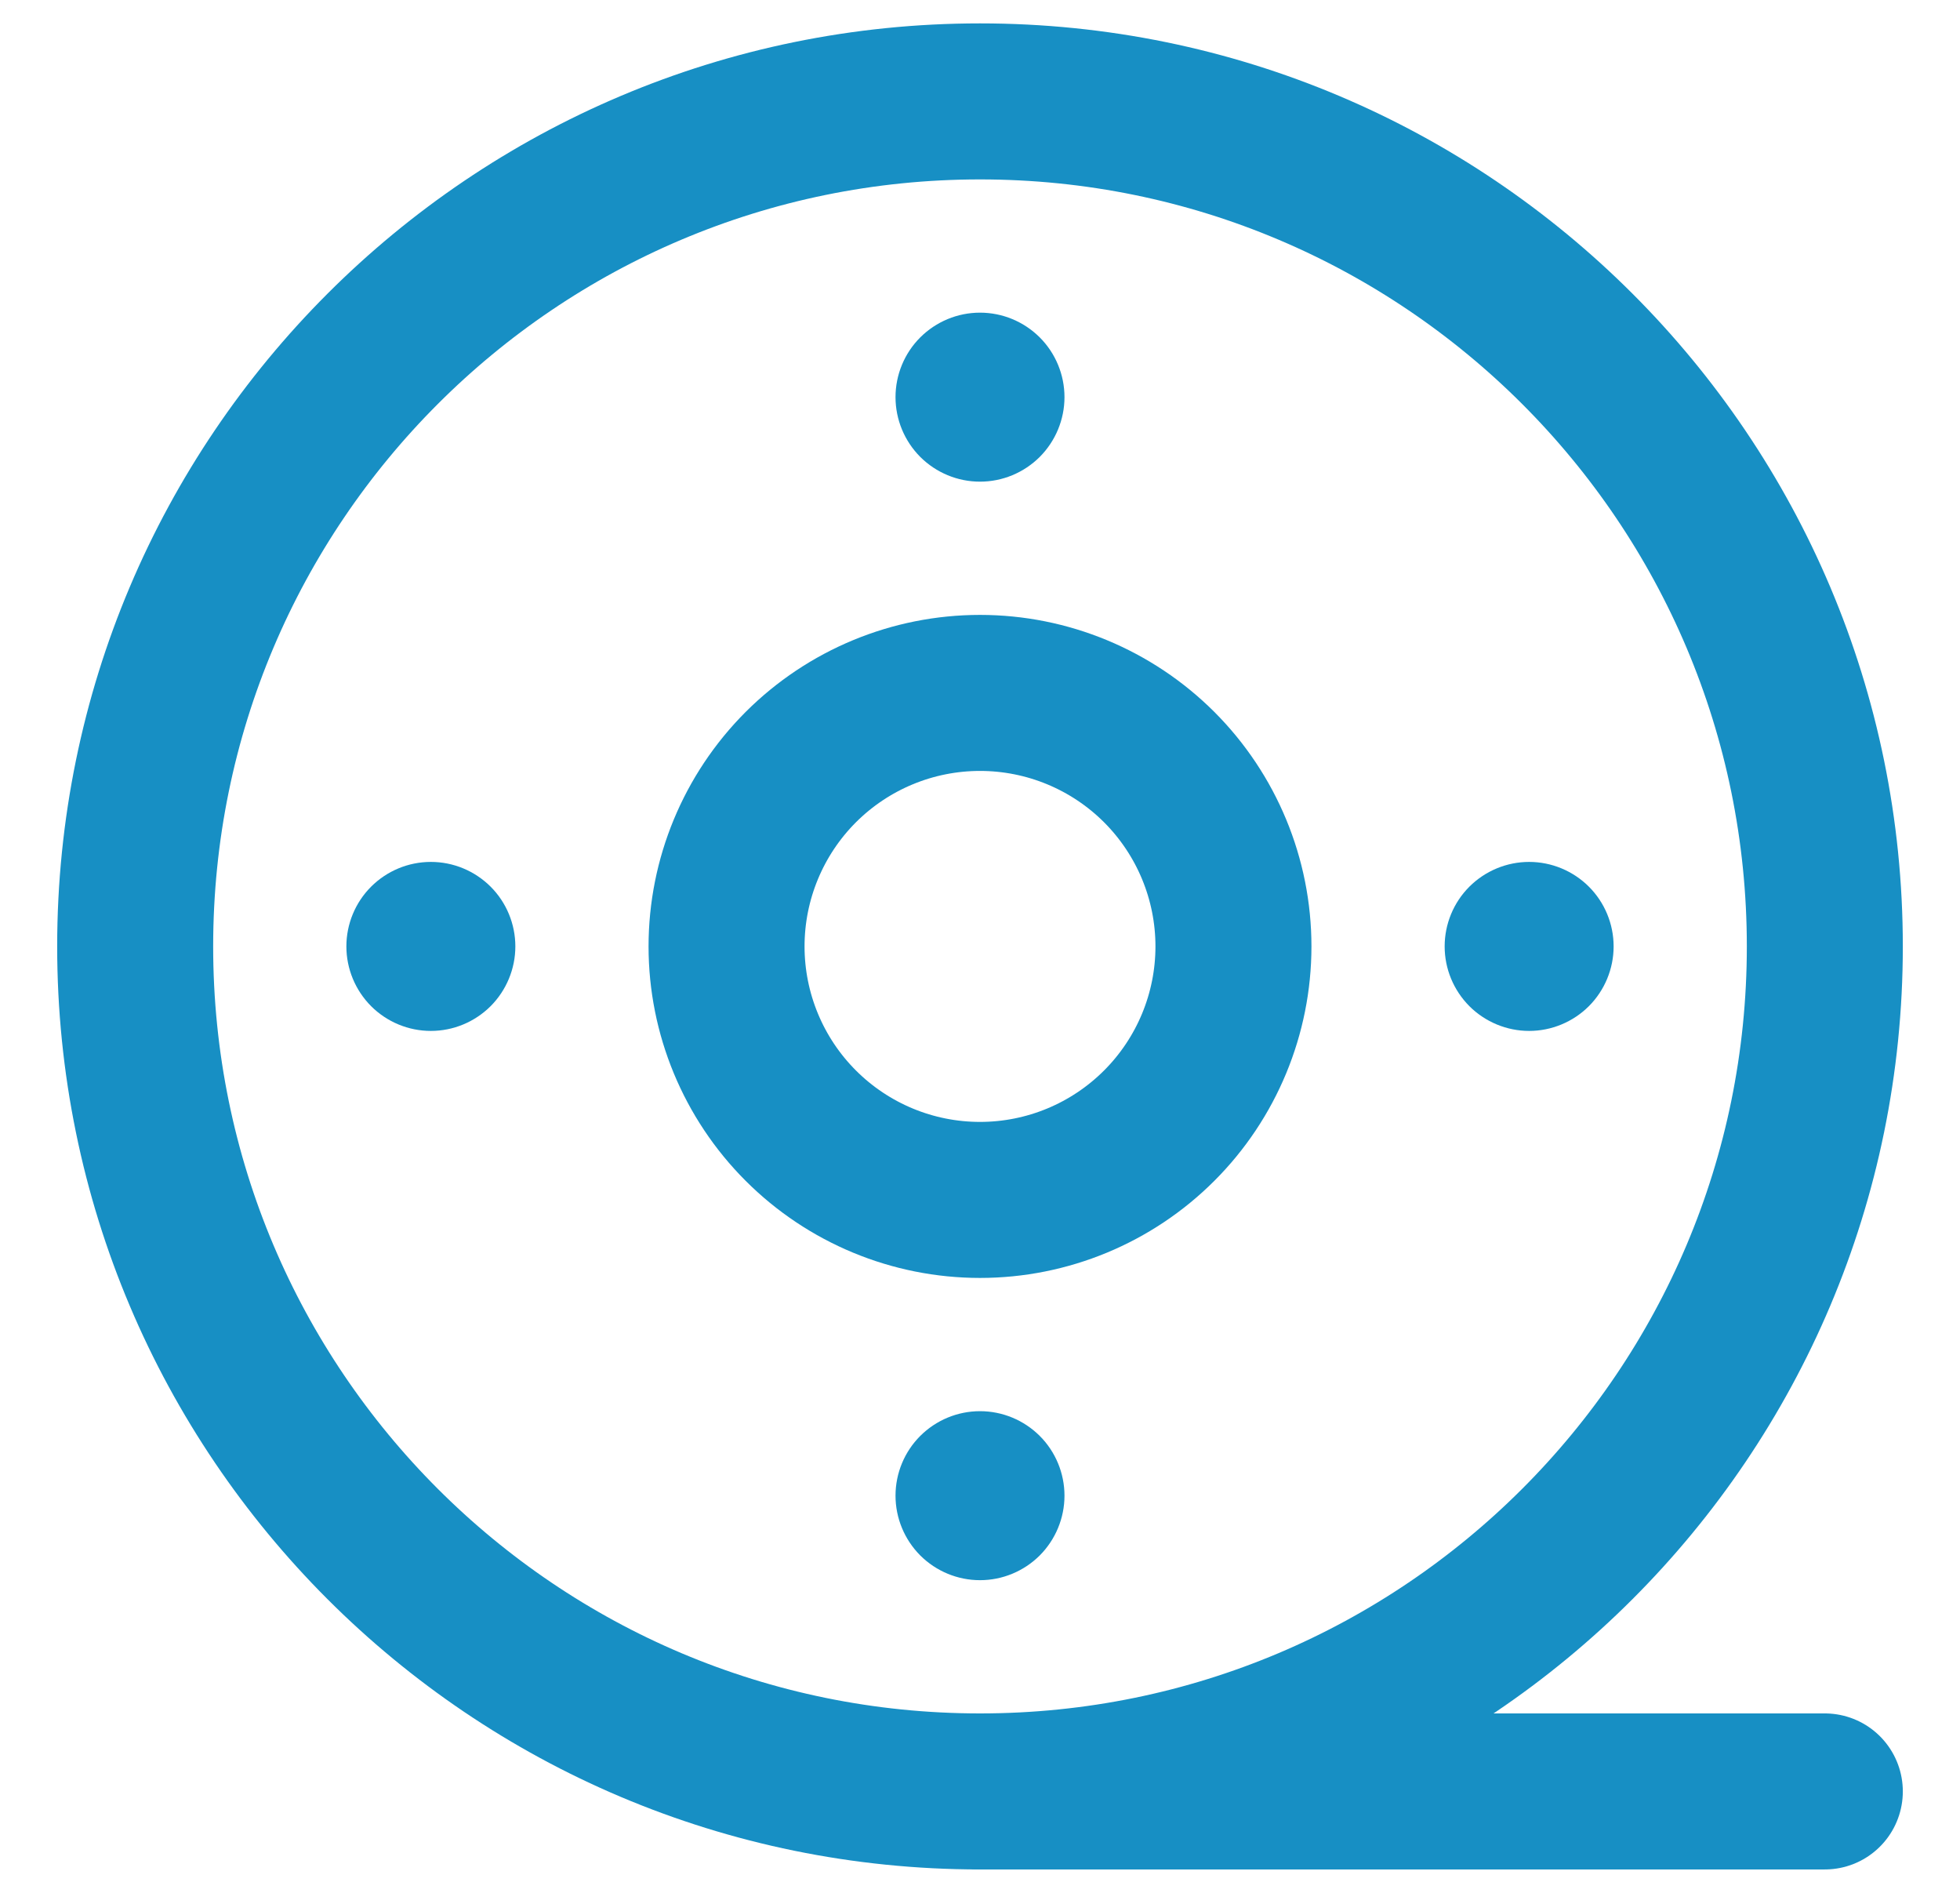 <svg width="29" height="28" viewBox="0 0 29 28" fill="none" xmlns="http://www.w3.org/2000/svg">
<g id="solar:reel-2-linear" clip-path="url(#clip0_5490_3151)">
<g id="Group">
<path id="Vector" d="M14.5 26.5C21.404 26.5 27 20.904 27 14C27 7.096 21.404 1.5 14.5 1.5C7.596 1.5 2 7.096 2 14C2 20.904 7.596 26.5 14.5 26.5Z" stroke="#178FC4" stroke-width="2.308"/>
<path id="Vector_2" d="M14.5 26.5H27" stroke="#178FC4" stroke-width="2.308" stroke-linecap="round"/>
<path id="Vector_3" d="M14.5 10.25C15.495 10.25 16.448 10.645 17.152 11.348C17.855 12.052 18.25 13.005 18.25 14C18.25 14.994 17.855 15.948 17.152 16.651C16.448 17.355 15.495 17.75 14.5 17.75C13.505 17.75 12.552 17.355 11.848 16.651C11.145 15.948 10.75 14.994 10.75 14C10.75 13.005 11.145 12.052 11.848 11.348C12.552 10.645 13.505 10.25 14.5 10.25Z" stroke="#178FC4" stroke-width="2.308"/>
<path id="Vector_4" d="M23.875 14C23.875 14.331 23.743 14.649 23.509 14.884C23.274 15.118 22.956 15.25 22.625 15.25C22.294 15.25 21.976 15.118 21.741 14.884C21.507 14.649 21.375 14.331 21.375 14C21.375 13.668 21.507 13.35 21.741 13.116C21.976 12.882 22.294 12.75 22.625 12.75C22.956 12.75 23.274 12.882 23.509 13.116C23.743 13.35 23.875 13.668 23.875 14ZM7.625 14C7.625 14.331 7.493 14.649 7.259 14.884C7.024 15.118 6.707 15.25 6.375 15.25C6.043 15.25 5.726 15.118 5.491 14.884C5.257 14.649 5.125 14.331 5.125 14C5.125 13.668 5.257 13.35 5.491 13.116C5.726 12.882 6.043 12.75 6.375 12.75C6.707 12.75 7.024 12.882 7.259 13.116C7.493 13.35 7.625 13.668 7.625 14ZM14.5 4.625C14.832 4.625 15.149 4.757 15.384 4.991C15.618 5.225 15.75 5.543 15.75 5.875C15.75 6.206 15.618 6.524 15.384 6.759C15.149 6.993 14.832 7.125 14.5 7.125C14.168 7.125 13.851 6.993 13.616 6.759C13.382 6.524 13.25 6.206 13.25 5.875C13.25 5.543 13.382 5.225 13.616 4.991C13.851 4.757 14.168 4.625 14.5 4.625ZM14.5 20.875C14.832 20.875 15.149 21.007 15.384 21.241C15.618 21.475 15.75 21.793 15.75 22.125C15.75 22.456 15.618 22.774 15.384 23.009C15.149 23.243 14.832 23.375 14.5 23.375C14.168 23.375 13.851 23.243 13.616 23.009C13.382 22.774 13.25 22.456 13.25 22.125C13.25 21.793 13.382 21.475 13.616 21.241C13.851 21.007 14.168 20.875 14.5 20.875Z" fill="#178FC4"/>
</g>
</g>
<defs>
<clipPath id="clip0_5490_3151">
<rect width="29" height="28" fill="white"/>
</clipPath>
</defs>
</svg>
